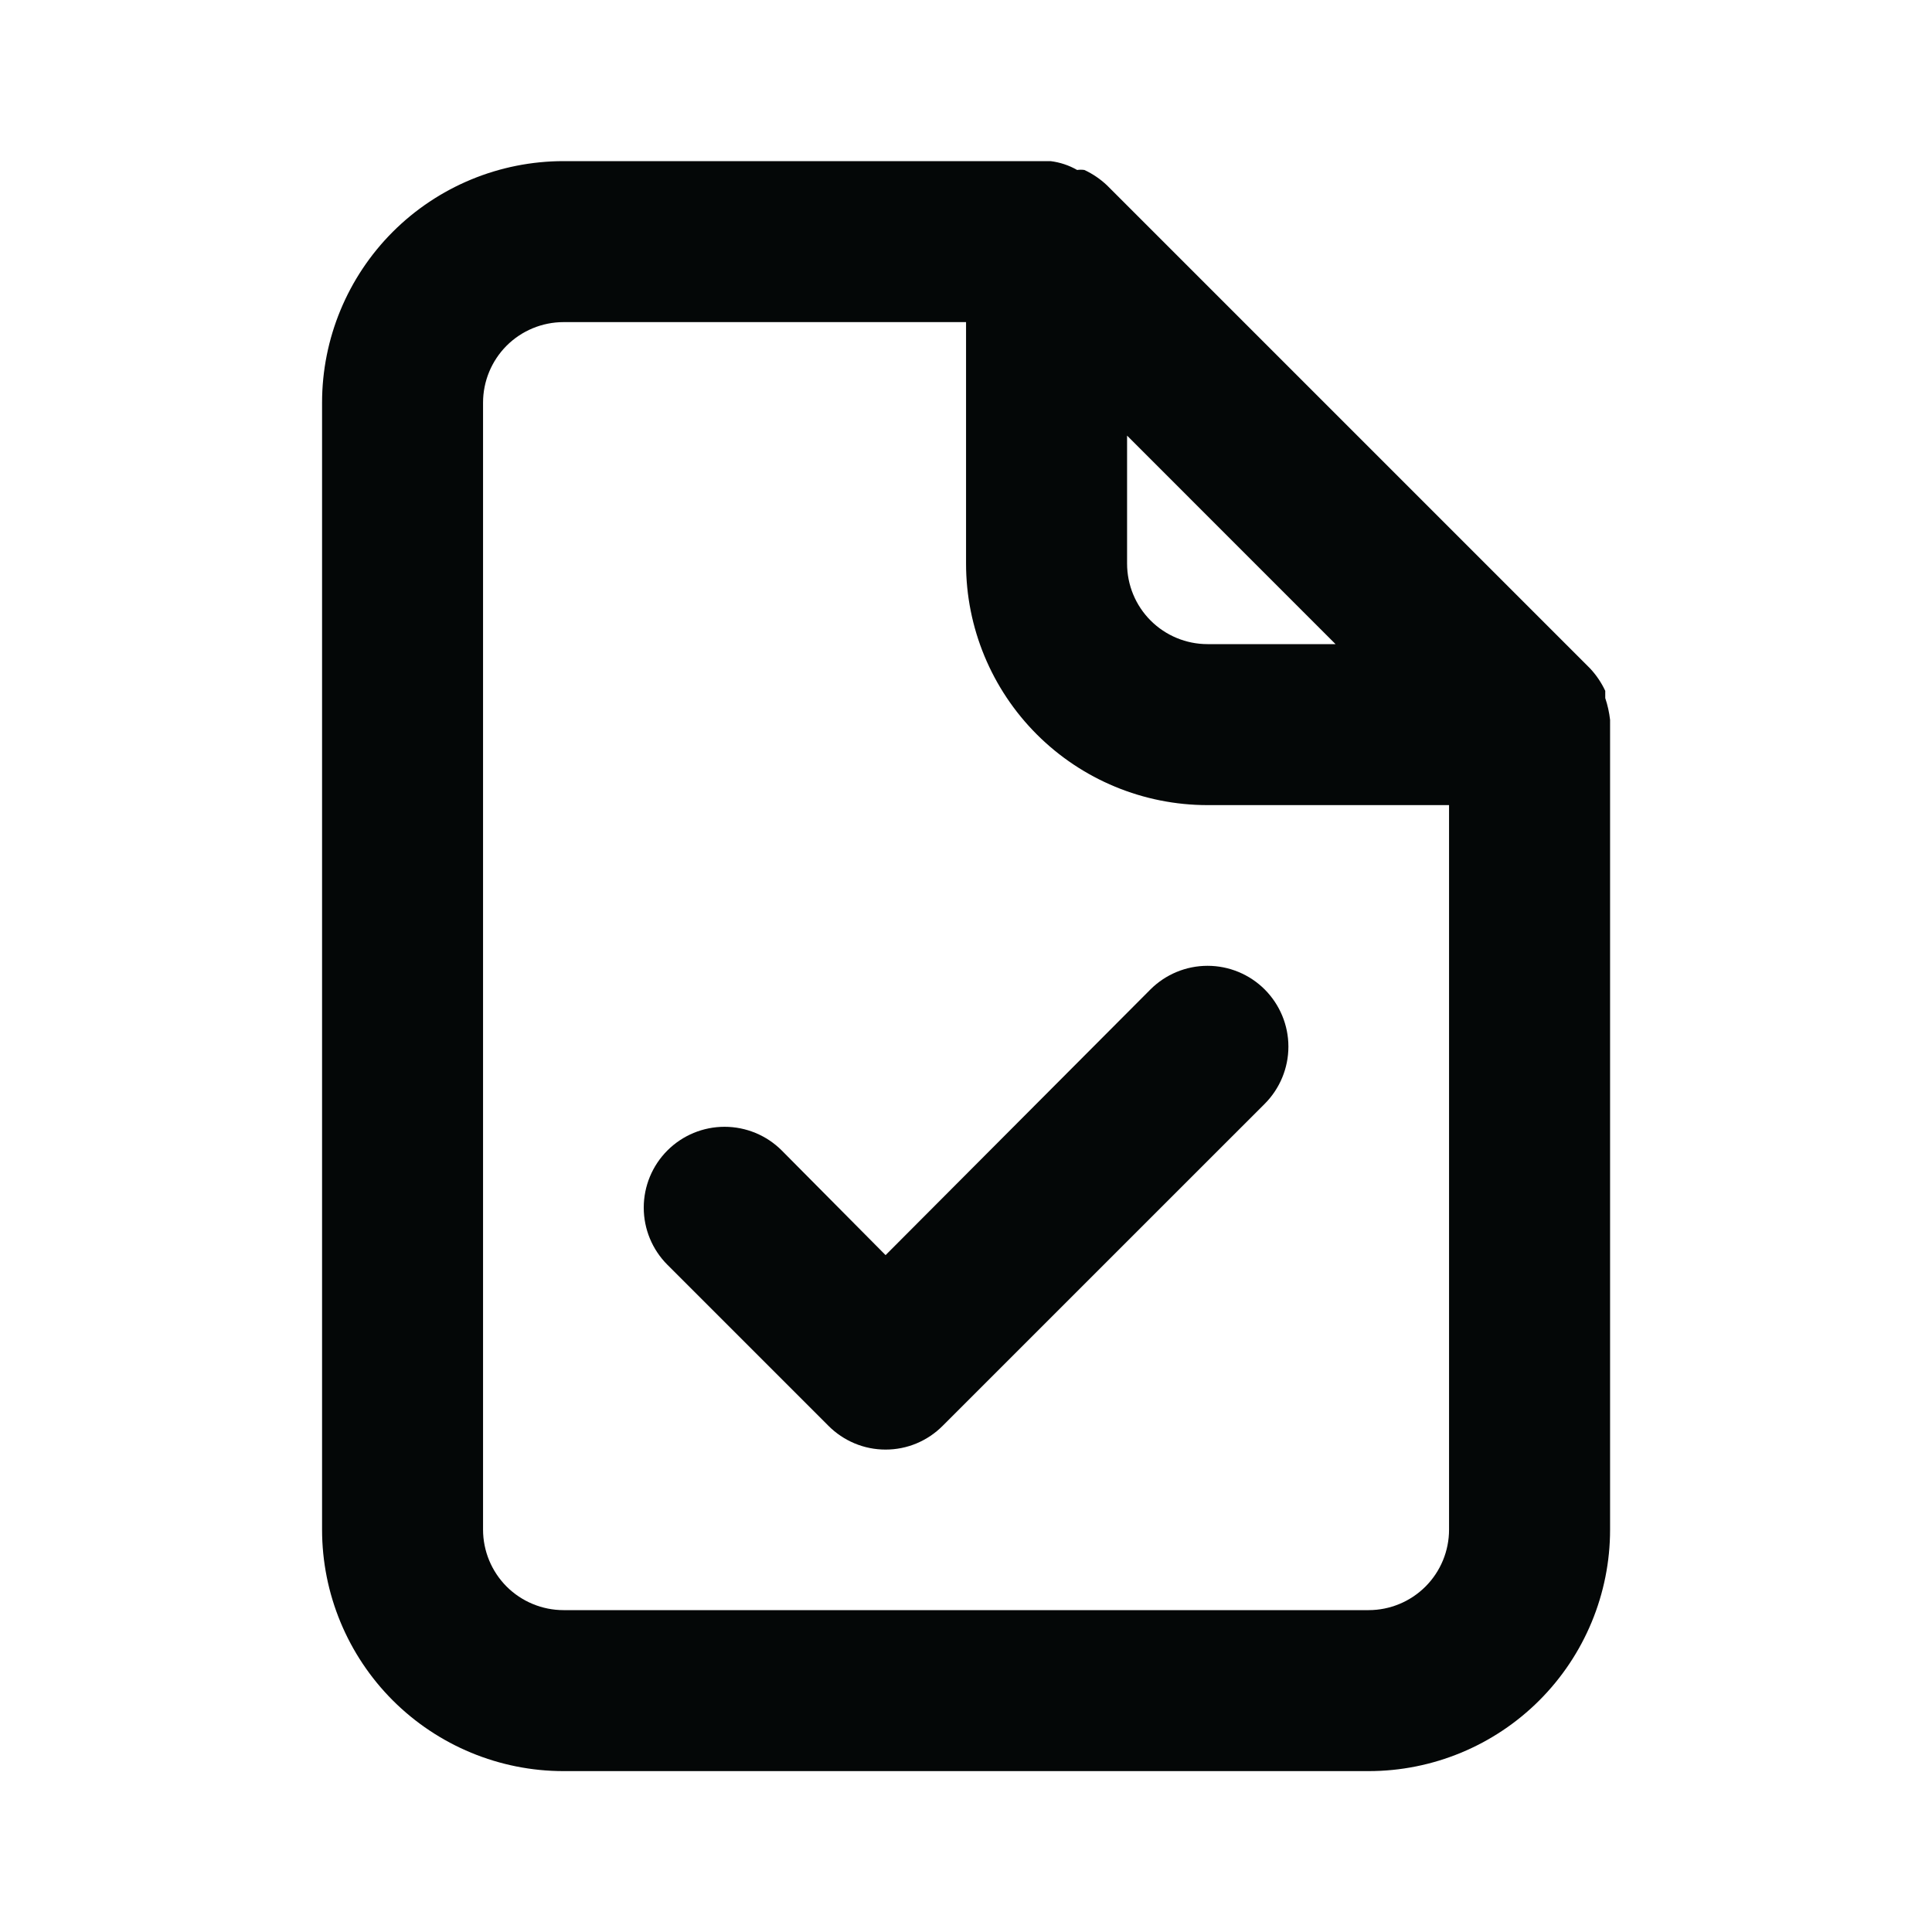 <svg width="40" height="40" viewBox="0 0 40 40" fill="none" xmlns="http://www.w3.org/2000/svg">
<path d="M33.335 14.903C33.317 14.749 33.284 14.599 33.235 14.453V14.303C33.154 14.131 33.048 13.974 32.918 13.836L22.918 3.836C22.78 3.706 22.623 3.599 22.451 3.519C22.402 3.512 22.351 3.512 22.301 3.519C22.132 3.422 21.945 3.36 21.751 3.336H11.668C10.342 3.336 9.07 3.863 8.132 4.8C7.195 5.738 6.668 7.01 6.668 8.336V31.669C6.668 32.995 7.195 34.267 8.132 35.205C9.07 36.142 10.342 36.669 11.668 36.669H28.335C29.661 36.669 30.933 36.142 31.87 35.205C32.808 34.267 33.335 32.995 33.335 31.669V15.003C33.335 15.003 33.335 15.003 33.335 14.903ZM23.335 9.019L27.651 13.336H25.001C24.559 13.336 24.135 13.16 23.823 12.848C23.51 12.535 23.335 12.111 23.335 11.669V9.019ZM30.001 31.669C30.001 32.111 29.826 32.535 29.513 32.848C29.201 33.16 28.777 33.336 28.335 33.336H11.668C11.226 33.336 10.802 33.16 10.489 32.848C10.177 32.535 10.001 32.111 10.001 31.669V8.336C10.001 7.894 10.177 7.47 10.489 7.157C10.802 6.845 11.226 6.669 11.668 6.669H20.001V11.669C20.001 12.995 20.528 14.267 21.466 15.205C22.403 16.142 23.675 16.669 25.001 16.669H30.001V31.669ZM23.818 20.486L18.335 25.986L16.185 23.819C15.871 23.505 15.445 23.329 15.001 23.329C14.557 23.329 14.132 23.505 13.818 23.819C13.504 24.133 13.328 24.559 13.328 25.003C13.328 25.446 13.504 25.872 13.818 26.186L17.151 29.519C17.306 29.675 17.491 29.799 17.694 29.884C17.897 29.969 18.115 30.012 18.335 30.012C18.555 30.012 18.773 29.969 18.976 29.884C19.179 29.799 19.363 29.675 19.518 29.519L26.185 22.853C26.498 22.539 26.675 22.113 26.675 21.669C26.675 21.225 26.498 20.8 26.185 20.486C25.871 20.172 25.445 19.996 25.001 19.996C24.558 19.996 24.132 20.172 23.818 20.486Z" fill="#040707"/>
</svg>
